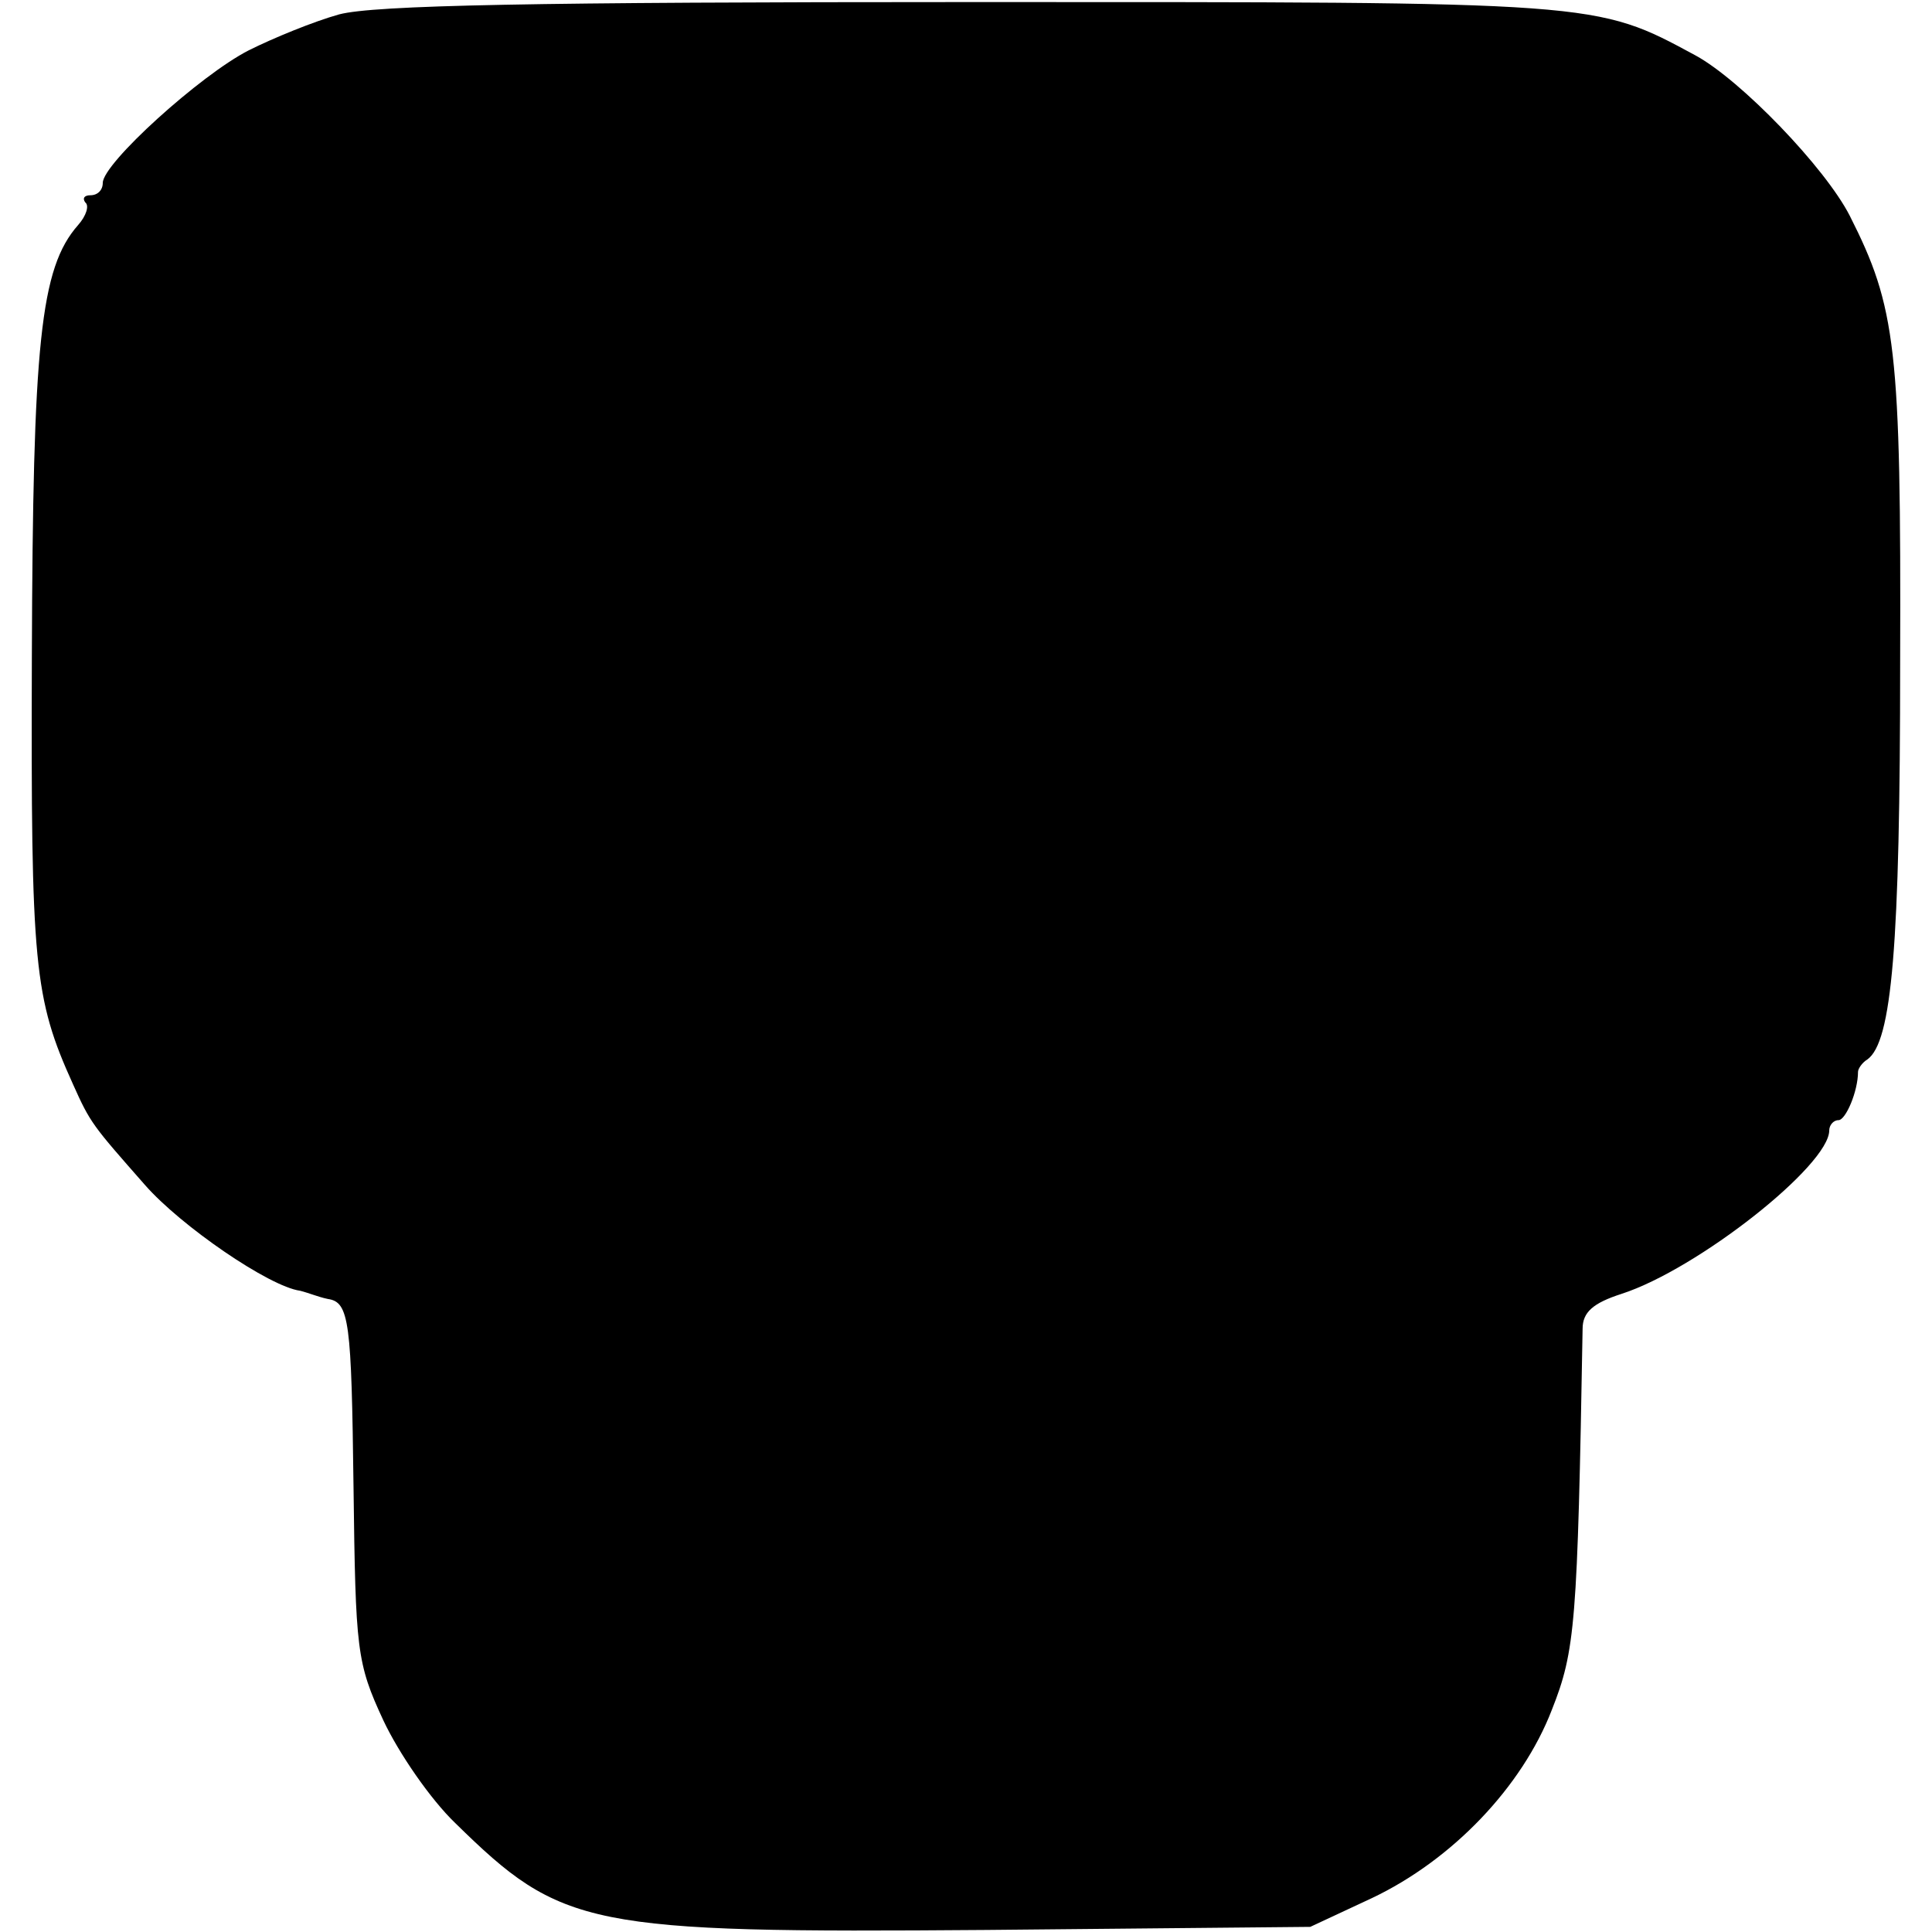 <?xml version="1.0" standalone="no"?>
<!DOCTYPE svg PUBLIC "-//W3C//DTD SVG 20010904//EN"
 "http://www.w3.org/TR/2001/REC-SVG-20010904/DTD/svg10.dtd">
<svg version="1.0" xmlns="http://www.w3.org/2000/svg"
 width="188pt" height="188pt" viewBox="0 0 188 188"
 preserveAspectRatio="xMidYMid meet">
<g transform="translate(0,188) scale(0.1,-0.1)"
fill="#000000" stroke="none">
<path d="M330 1866 c-25 -7 -64 -23 -88 -35 -47 -24 -142 -110 -142 -129 0 -7
-5 -12 -12 -12 -6 0 -8 -3 -5 -7 4 -3 1 -13 -7 -22 -37 -42 -44 -115 -45 -420
-1 -301 2 -332 40 -416 17 -38 19 -40 70 -98 35 -40 121 -99 151 -103 4 -1 10
-3 13 -4 3 -1 9 -3 14 -4 21 -3 23 -22 25 -183 2 -159 3 -171 29 -227 15 -32
46 -77 70 -100 104 -102 128 -107 517 -104 l315 3 60 28 c78 37 146 108 175
183 23 58 25 84 30 371 0 16 10 25 38 34 74 24 202 125 202 159 0 5 4 10 9 10
7 0 19 28 19 47 0 3 4 9 9 12 24 17 32 110 32 387 1 306 -4 345 -49 434 -24
47 -106 132 -150 156 -98 53 -93 52 -705 52 -425 0 -581 -3 -615 -12z"/>
</g>
</svg>
